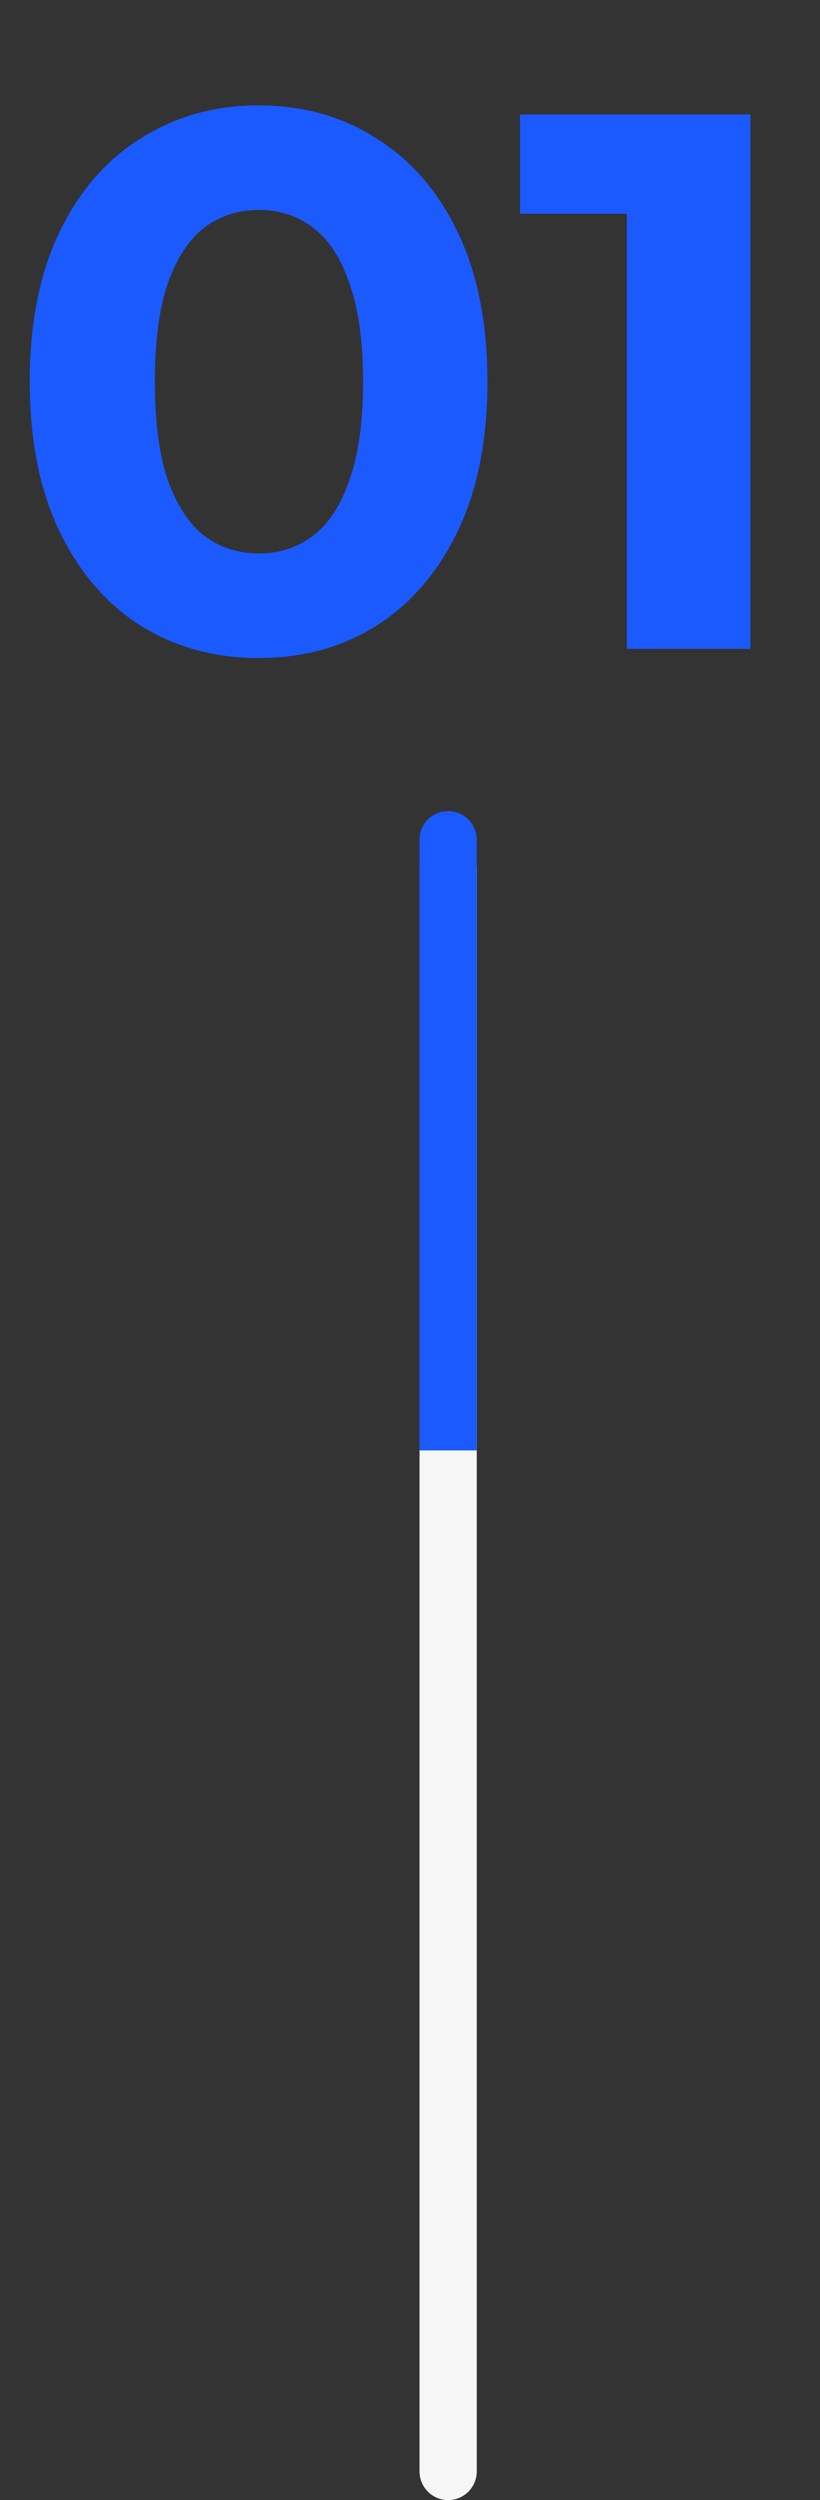 <svg width="43" height="131" viewBox="0 0 43 131" fill="none" xmlns="http://www.w3.org/2000/svg">
<rect x="0" y="0" width="43" height="131" fill="#333333" stroke="none"/>
<path d="M13.56 34.48C11.267 34.48 9.213 33.92 7.4 32.8C5.587 31.653 4.16 30 3.12 27.84C2.08 25.68 1.56 23.067 1.56 20C1.56 16.933 2.08 14.32 3.12 12.16C4.16 10 5.587 8.36 7.4 7.24C9.213 6.093 11.267 5.52 13.56 5.52C15.88 5.52 17.933 6.093 19.72 7.24C21.533 8.36 22.96 10 24 12.16C25.04 14.32 25.56 16.933 25.56 20C25.56 23.067 25.04 25.68 24 27.84C22.96 30 21.533 31.653 19.72 32.8C17.933 33.92 15.88 34.48 13.56 34.48ZM13.56 29C14.653 29 15.6 28.693 16.4 28.08C17.227 27.467 17.867 26.493 18.32 25.16C18.8 23.827 19.04 22.107 19.04 20C19.04 17.893 18.8 16.173 18.32 14.84C17.867 13.507 17.227 12.533 16.4 11.92C15.6 11.307 14.653 11 13.56 11C12.493 11 11.547 11.307 10.72 11.92C9.92 12.533 9.28 13.507 8.8 14.84C8.347 16.173 8.12 17.893 8.12 20C8.12 22.107 8.347 23.827 8.8 25.16C9.28 26.493 9.92 27.467 10.72 28.08C11.547 28.693 12.493 29 13.56 29ZM32.872 34V8.4L35.672 11.2H27.272V6H39.352V34H32.872Z" fill="#1B5AFF"/>
<line x1="23.5" y1="45.5" x2="23.5" y2="129.5" stroke="#F6F6F6" stroke-width="3" stroke-linecap="round"/>
<path d="M25 44C25 43.172 24.328 42.5 23.5 42.5C22.672 42.5 22 43.172 22 44L23.5 44L25 44ZM23.5 44L22 44L22 76L23.5 76L25 76L25 44L23.5 44Z" fill="#1B5AFF"/>
</svg>
